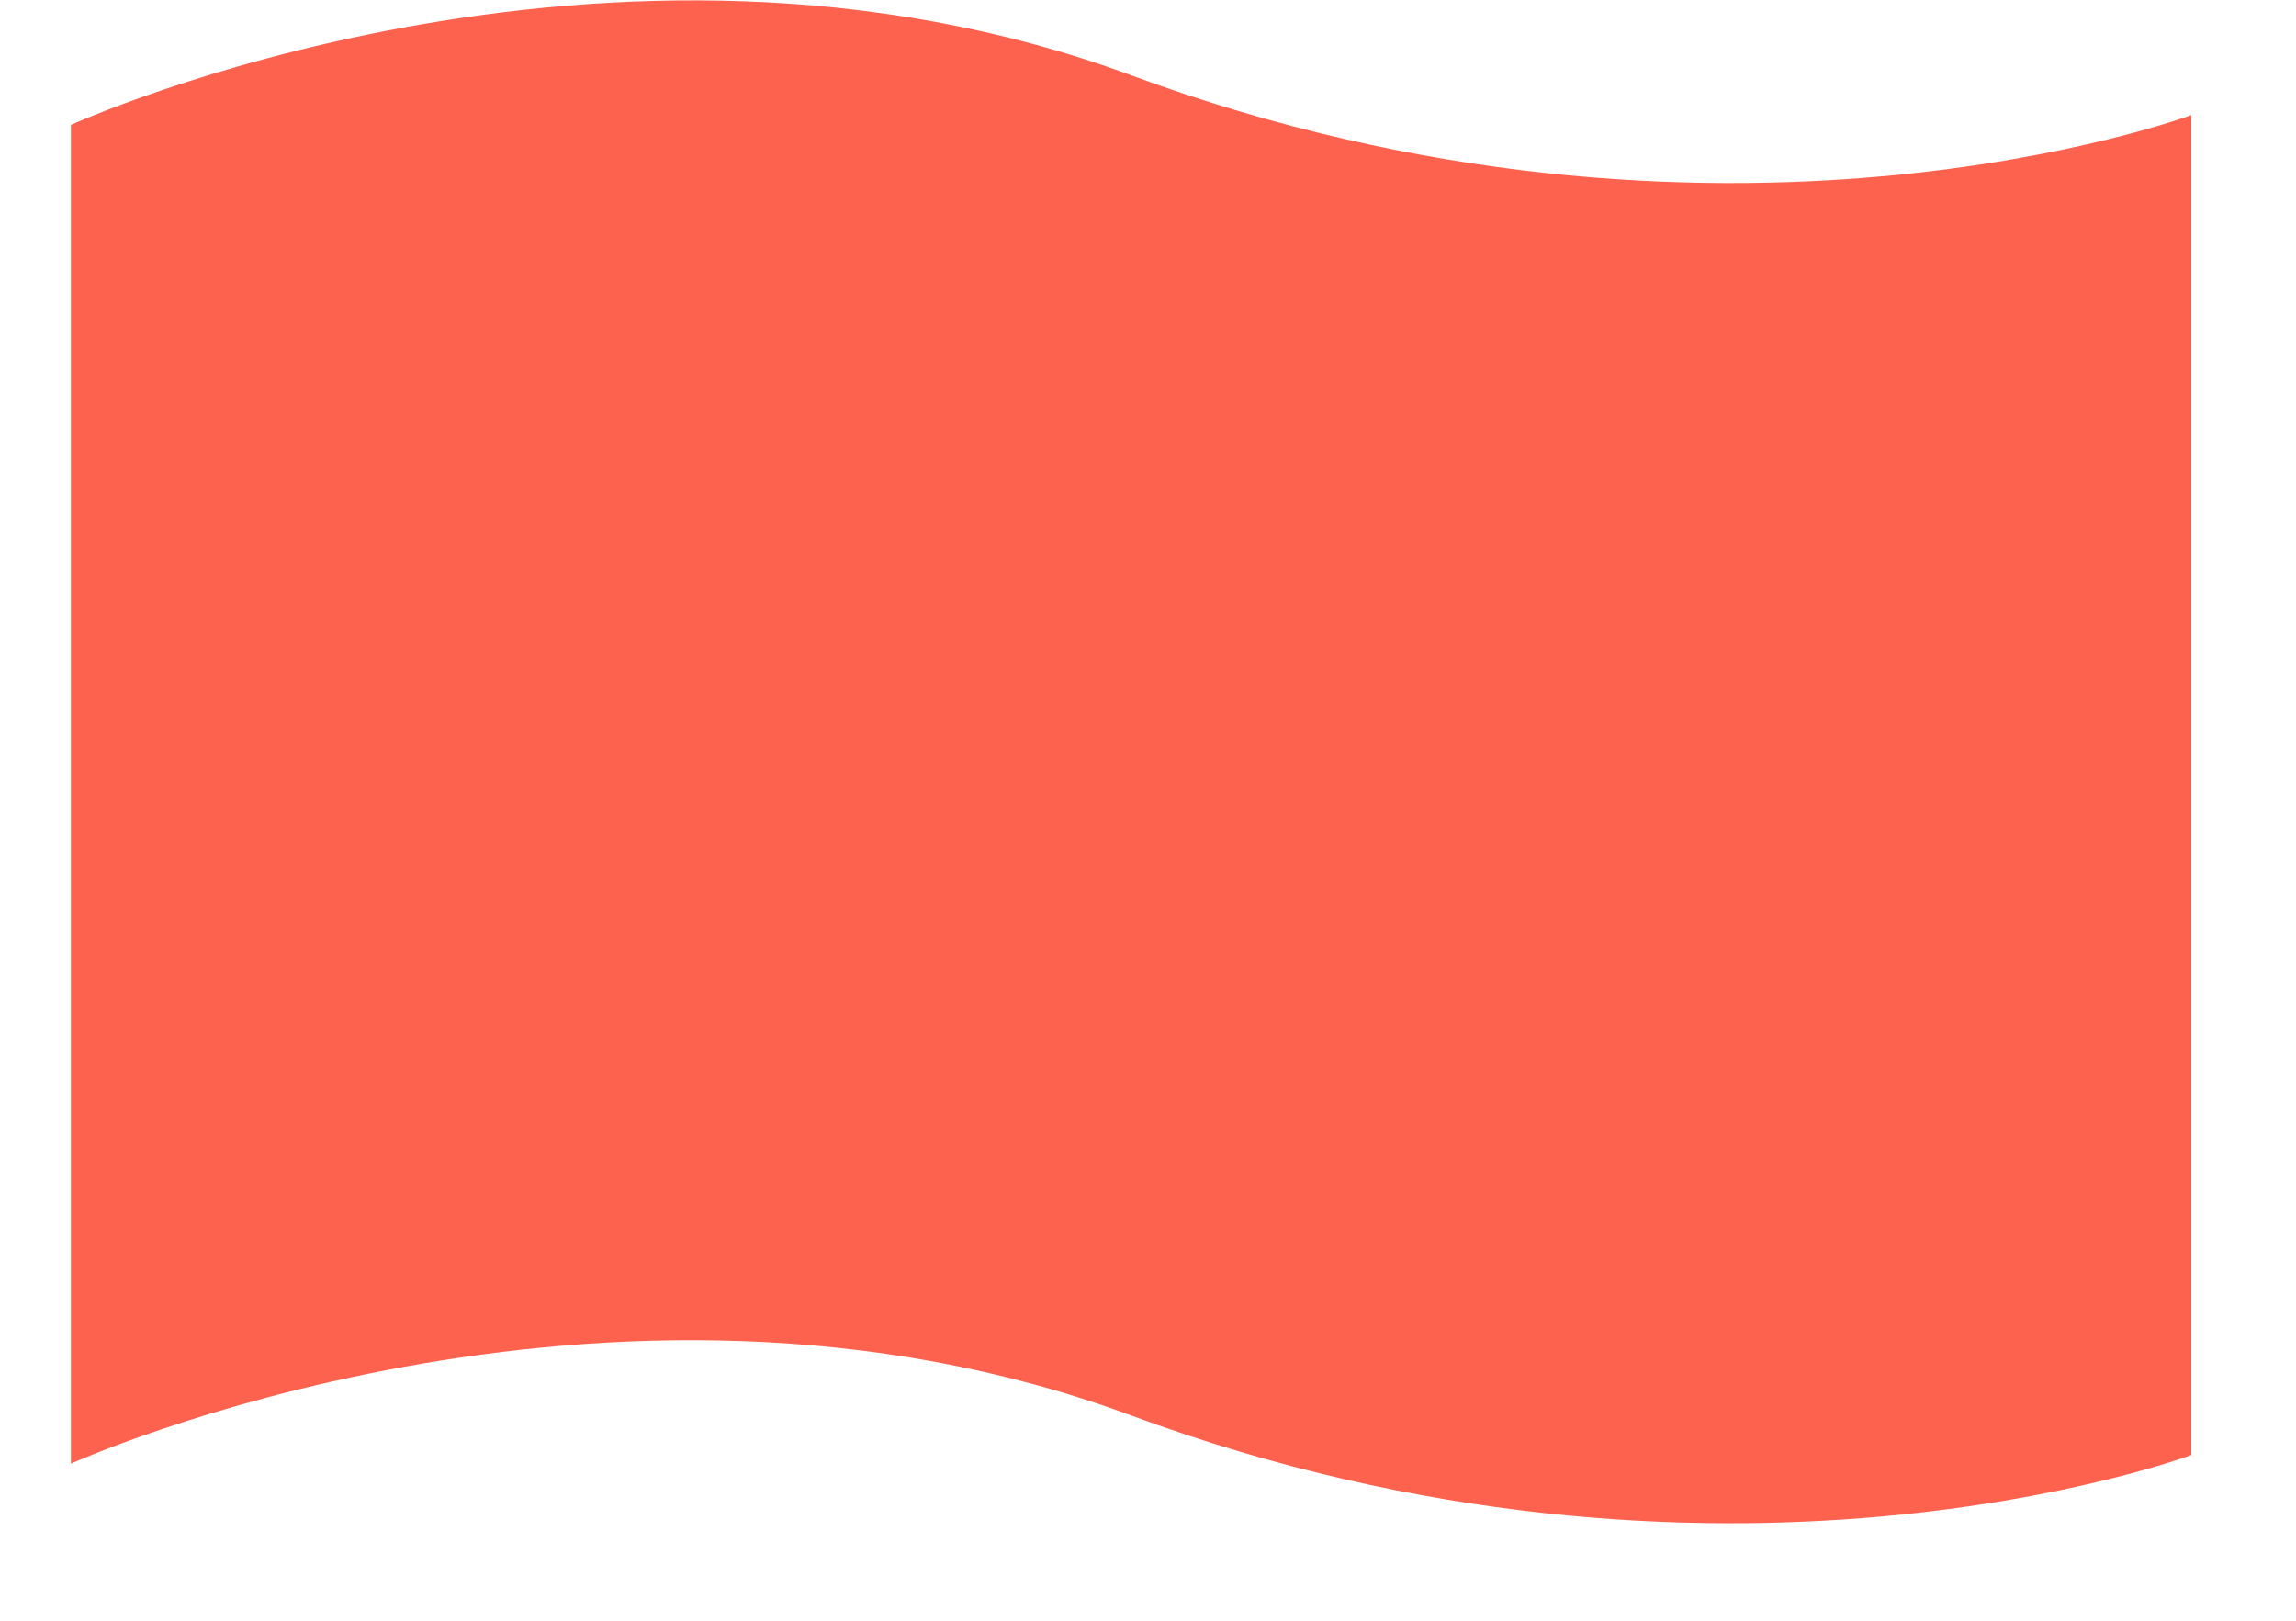 <svg width="17" height="12" viewBox="0 0 17 12" fill="none" xmlns="http://www.w3.org/2000/svg">
<path d="M0.525 10.837C0.525 10.837 4.488 9.044 8.375 10.48C12.719 12.085 16.225 10.773 16.225 10.773V0.852C16.225 0.852 12.72 2.161 8.377 0.558C4.488 -0.878 0.525 0.925 0.525 0.925V10.837Z" fill="#FD624E"/>
</svg>
